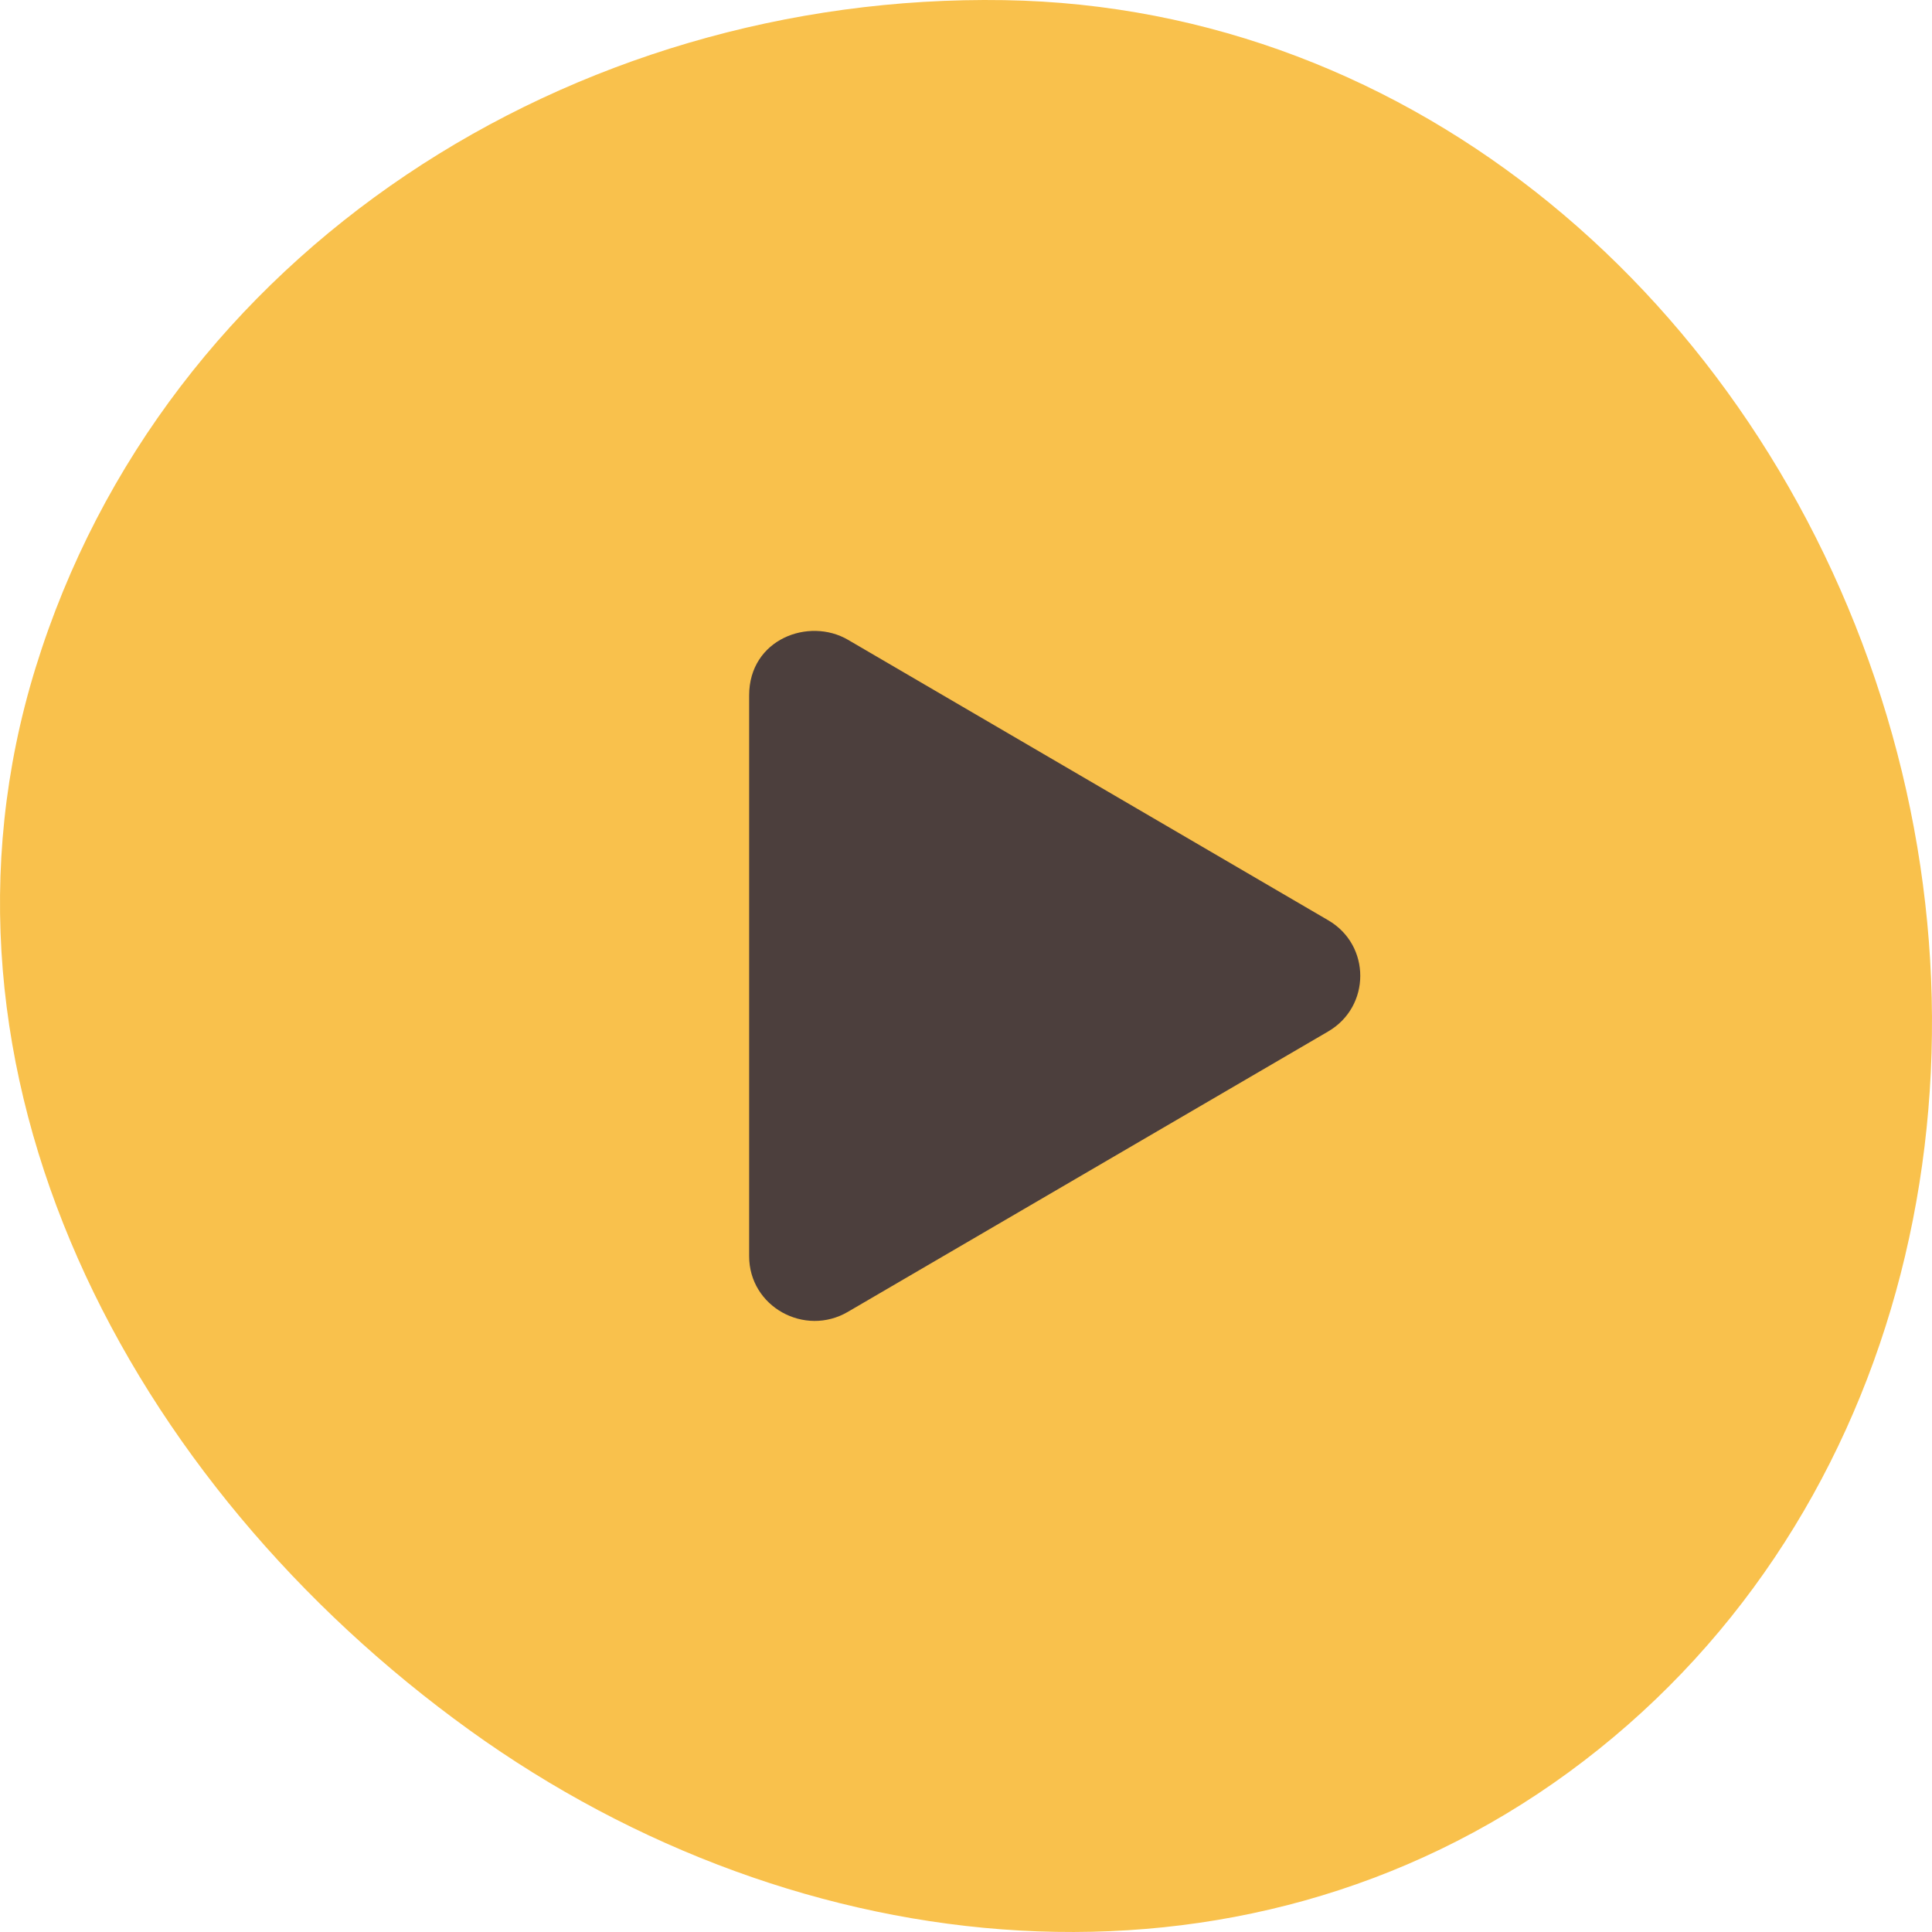 <svg width="98" height="98" viewBox="0 0 98 98" fill="none" xmlns="http://www.w3.org/2000/svg">
<path fill-rule="evenodd" clip-rule="evenodd" d="M50.936 0.007C71.79 0.347 89.028 15.314 95.425 35.397C101.774 55.324 96.343 77.63 79.573 89.896C62.913 102.082 40.574 99.833 23.828 87.769C6.523 75.302 -4.531 54.386 1.806 33.871C8.34 12.716 29.03 -0.35 50.936 0.007Z" fill="#F9C14C"/>
<path d="M67.367 46.677L43.01 32.451C41.031 31.296 38 32.417 38 35.274V63.719C38 66.282 40.816 67.827 43.01 66.542L67.367 52.323C69.54 51.059 69.547 47.941 67.367 46.677Z" fill="#4C3F3D"/>
</svg>
